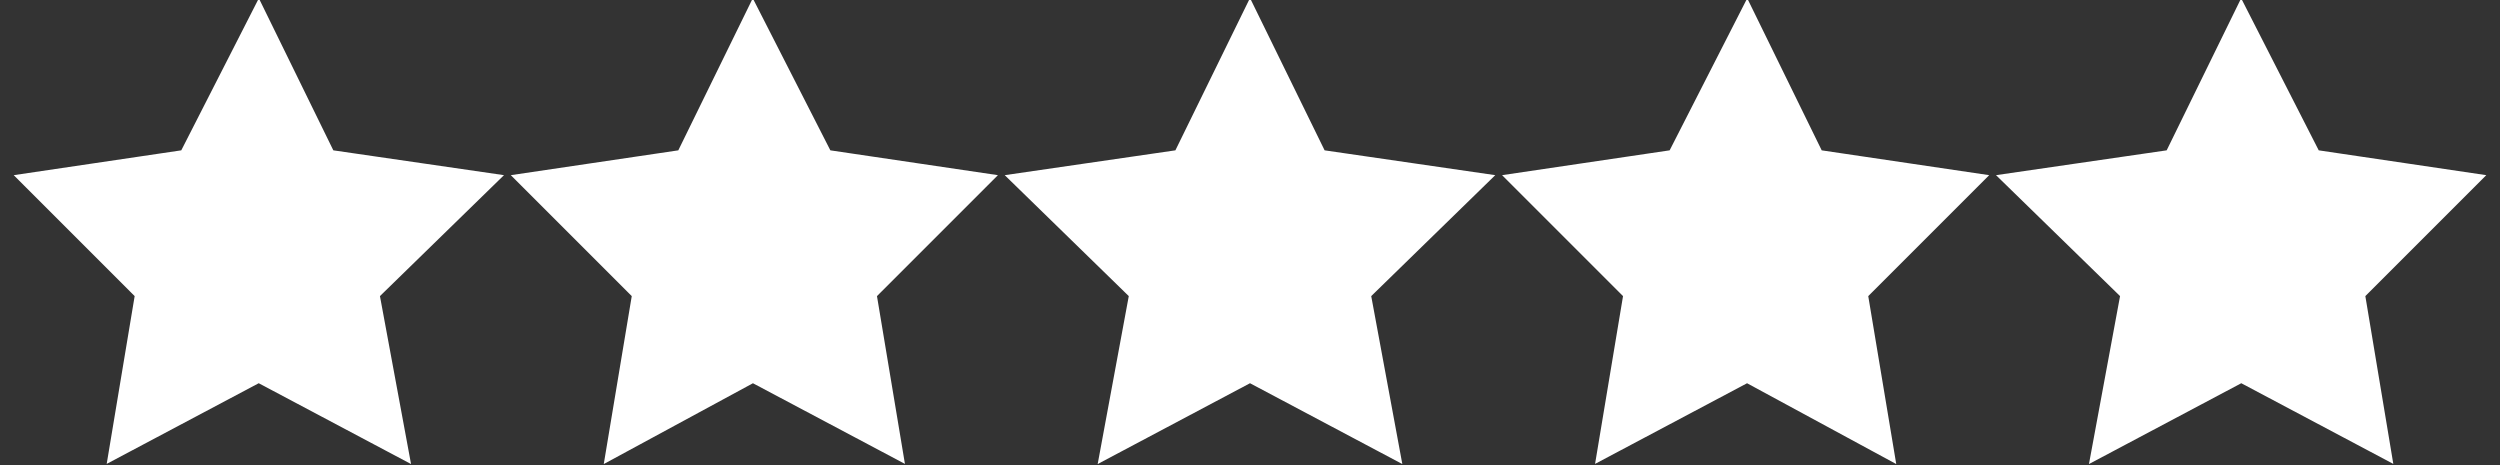 <?xml version="1.0" encoding="utf-8"?>
<!-- Generator: Adobe Illustrator 25.0.0, SVG Export Plug-In . SVG Version: 6.00 Build 0)  -->
<svg version="1.1" id="katman_1" xmlns="http://www.w3.org/2000/svg" xmlns:xlink="http://www.w3.org/1999/xlink" x="0px" y="0px"
	 viewBox="0 0 86 16" style="enable-background:new 0 0 86 16;" xml:space="preserve">
<rect x="0" y="0" width="86" height="16" fill="#333333" stroke="none"/>
<style type="text/css">
	.st0{fill:#FFFFFF;stroke:#FFFFFF;stroke-width:0.5;stroke-miterlimit:10;}
</style>
<polygon class="st0" points="8.9,0.5 11.3,5.4 16.8,6.2 12.8,10.1 13.8,15.5 8.9,12.9 4,15.5 4.9,10.1 1,6.2 6.4,5.4 "/>
<polygon class="st0" points="25.9,0.5 28.4,5.4 33.8,6.2 29.9,10.1 30.8,15.5 25.9,12.9 21.1,15.5 22,10.1 18.1,6.2 23.5,5.4 "/>
<polygon class="st0" points="43,0.5 45.4,5.4 50.9,6.2 46.9,10.1 47.9,15.5 43,12.9 38.1,15.5 39.1,10.1 35.1,6.2 40.6,5.4 "/>
<polygon class="st0" points="60.1,0.5 62.5,5.4 67.9,6.2 64,10.1 64.9,15.5 60.1,12.9 55.2,15.5 56.1,10.1 52.2,6.2 57.6,5.4 "/>
<polygon class="st0" points="77.1,0.5 79.6,5.4 85,6.2 81.1,10.1 82,15.5 77.1,12.9 72.2,15.5 73.2,10.1 69.2,6.2 74.7,5.4 "/>
</svg>
